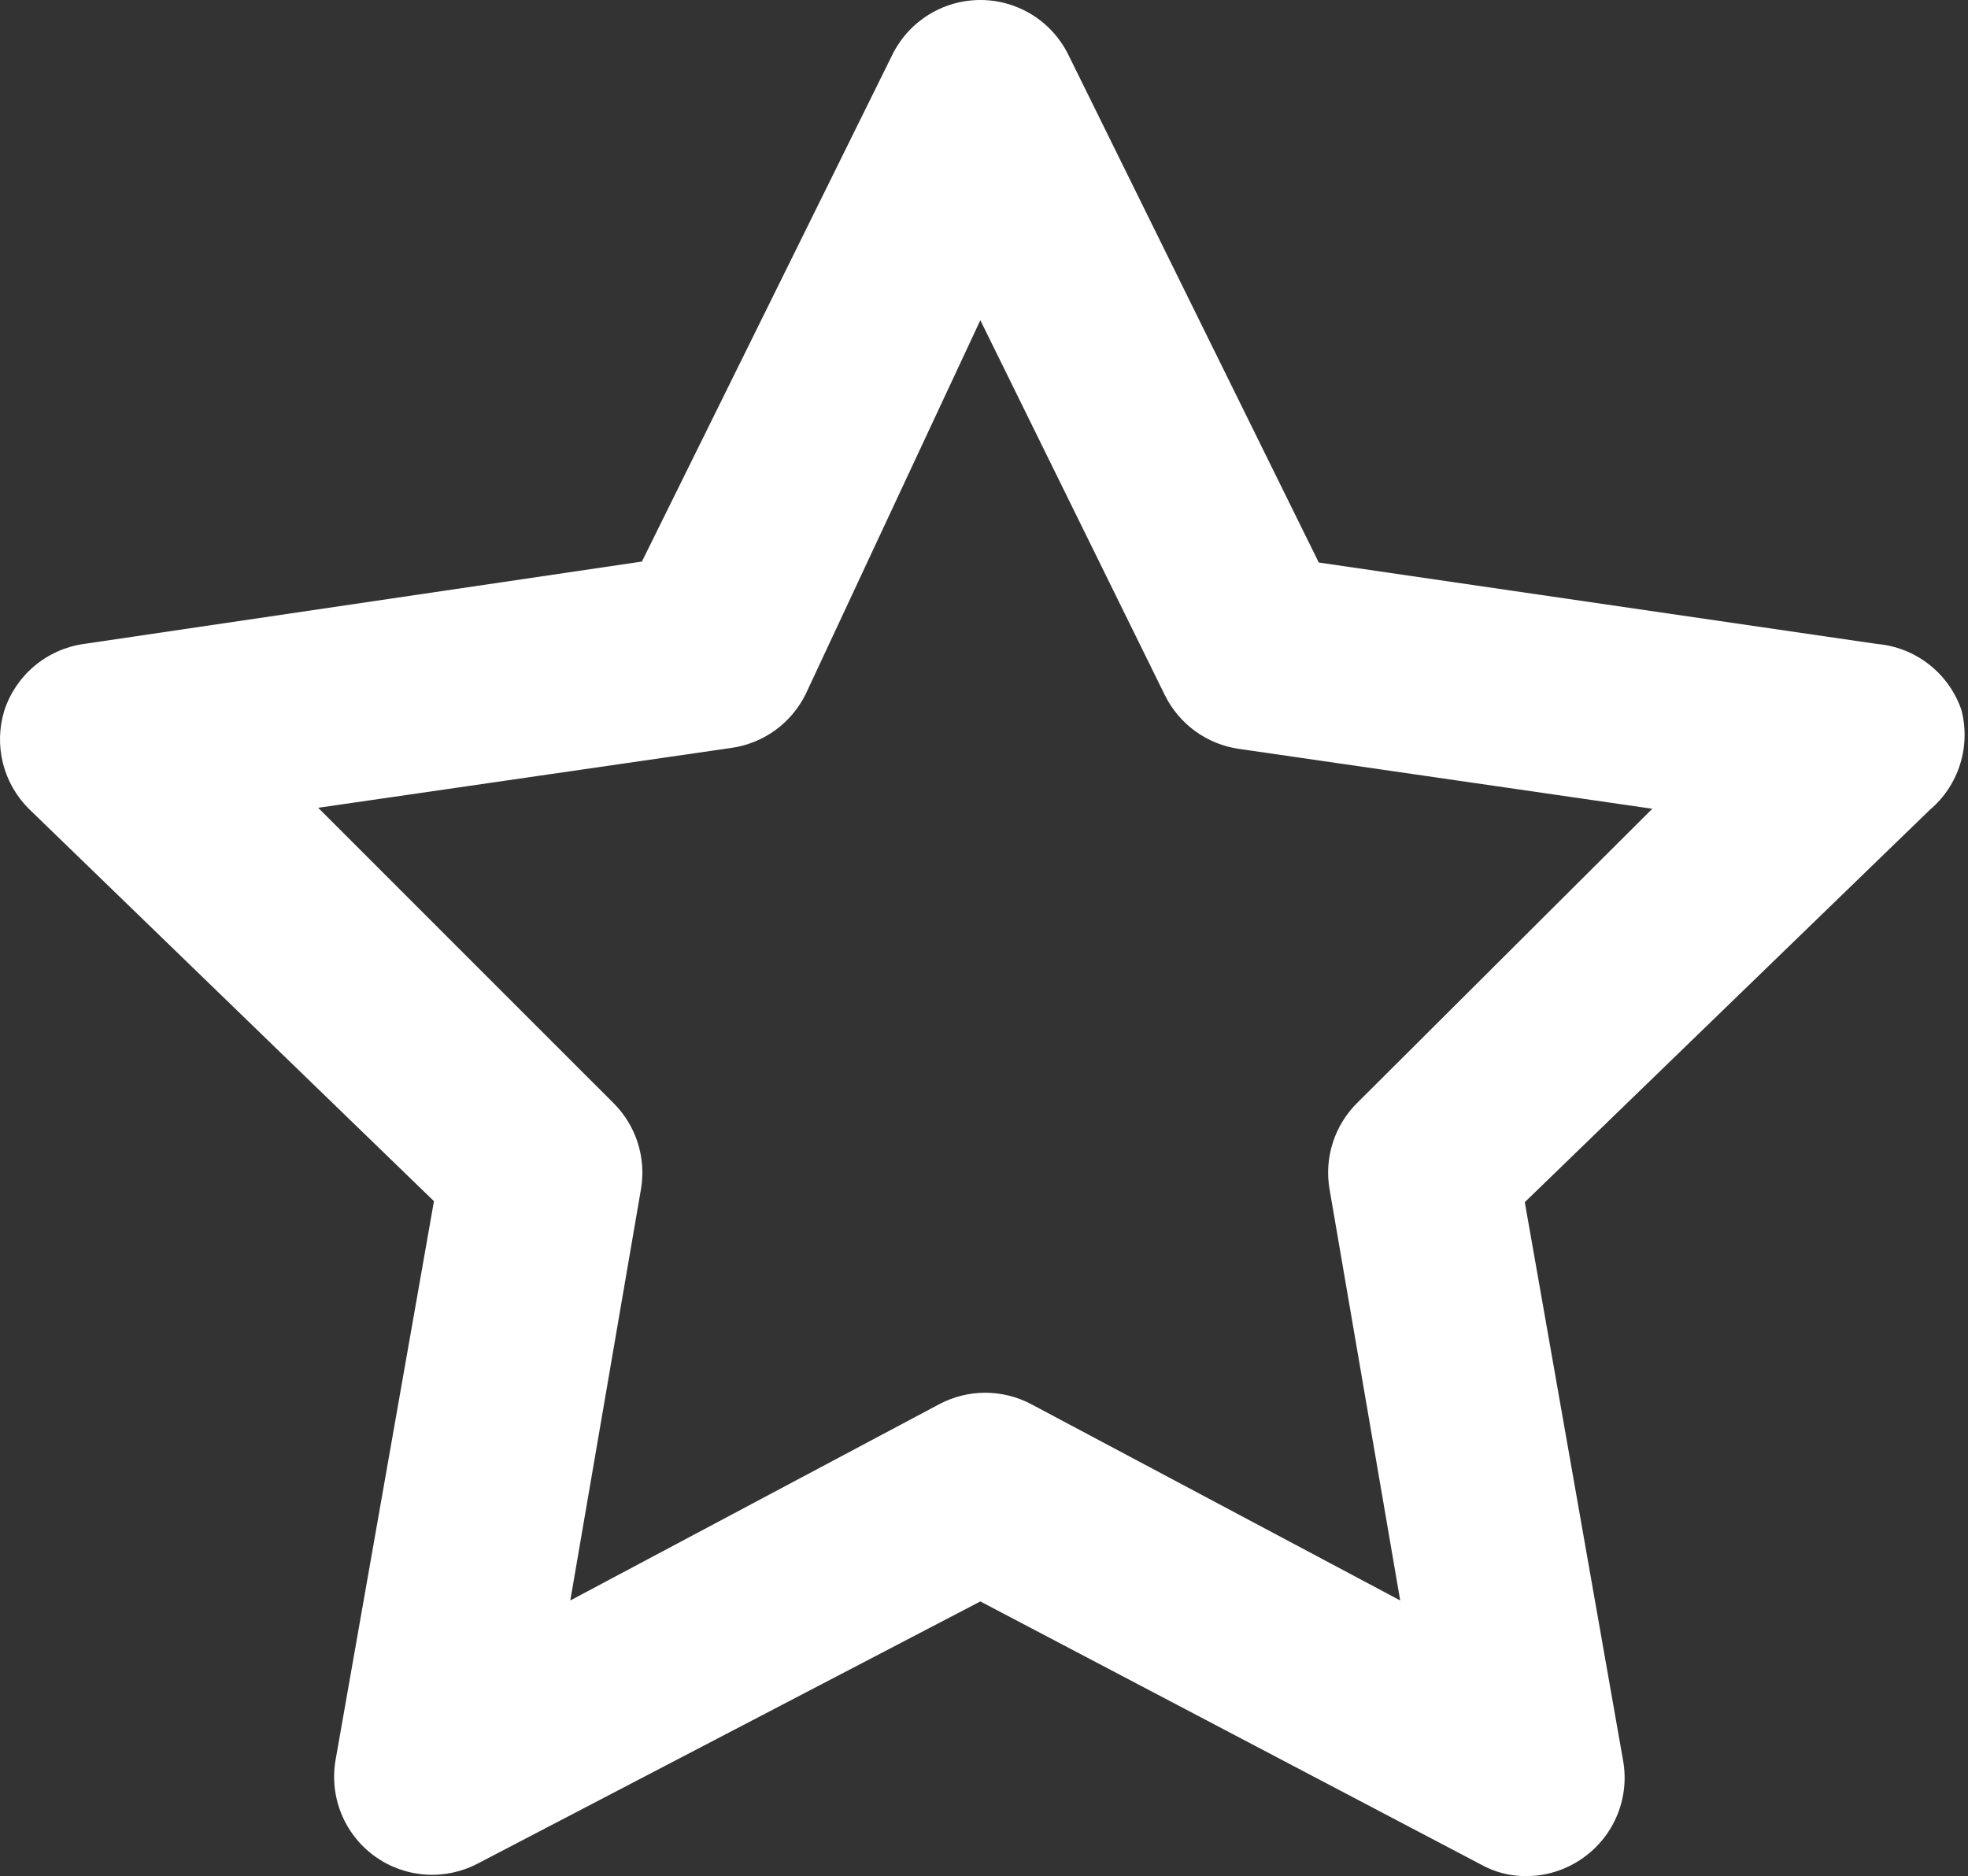 <?xml version="1.0" encoding="UTF-8"?> <svg xmlns="http://www.w3.org/2000/svg" width="107" height="102" viewBox="0 0 107 102" fill="none"><rect x="0" y="0" width="107" height="102" fill="#333333" stroke="none"/> <path d="M106.637 38.583C106.3 37.608 105.687 36.751 104.873 36.117C104.059 35.482 103.078 35.098 102.05 35.01L71.702 30.583L58.102 3.009C57.665 2.107 56.983 1.346 56.134 0.814C55.285 0.282 54.303 0 53.301 0C52.3 0 51.318 0.282 50.469 0.814C49.62 1.346 48.938 2.107 48.501 3.009L34.901 30.53L4.553 35.01C3.566 35.15 2.638 35.564 1.874 36.206C1.11 36.846 0.542 37.689 0.233 38.637C-0.05 39.563 -0.076 40.549 0.159 41.489C0.394 42.428 0.88 43.286 1.566 43.97L23.594 65.304L18.26 95.599C18.07 96.599 18.169 97.632 18.547 98.577C18.925 99.522 19.566 100.34 20.393 100.932C21.2 101.509 22.151 101.849 23.14 101.915C24.13 101.981 25.118 101.77 25.994 101.306L53.301 87.065L80.502 101.359C81.251 101.781 82.096 102.002 82.956 101.999C84.086 102.003 85.188 101.648 86.103 100.986C86.93 100.393 87.571 99.576 87.949 98.631C88.327 97.686 88.427 96.652 88.236 95.652L82.903 65.358L104.93 44.024C105.7 43.371 106.269 42.514 106.571 41.551C106.873 40.588 106.896 39.559 106.637 38.583ZM73.835 59.917C73.21 60.523 72.742 61.271 72.472 62.099C72.203 62.926 72.14 63.807 72.289 64.664L76.129 87.012L56.075 76.345C55.303 75.934 54.442 75.719 53.568 75.719C52.694 75.719 51.833 75.934 51.061 76.345L31.007 87.012L34.847 64.664C34.996 63.807 34.933 62.926 34.664 62.099C34.394 61.271 33.926 60.523 33.301 59.917L17.3 43.917L39.754 40.663C40.618 40.543 41.44 40.213 42.146 39.702C42.853 39.19 43.423 38.513 43.808 37.73L53.301 17.409L63.328 37.783C63.713 38.566 64.283 39.243 64.99 39.755C65.697 40.266 66.518 40.597 67.382 40.717L89.836 43.97L73.835 59.917Z" fill="white"></path> </svg> 